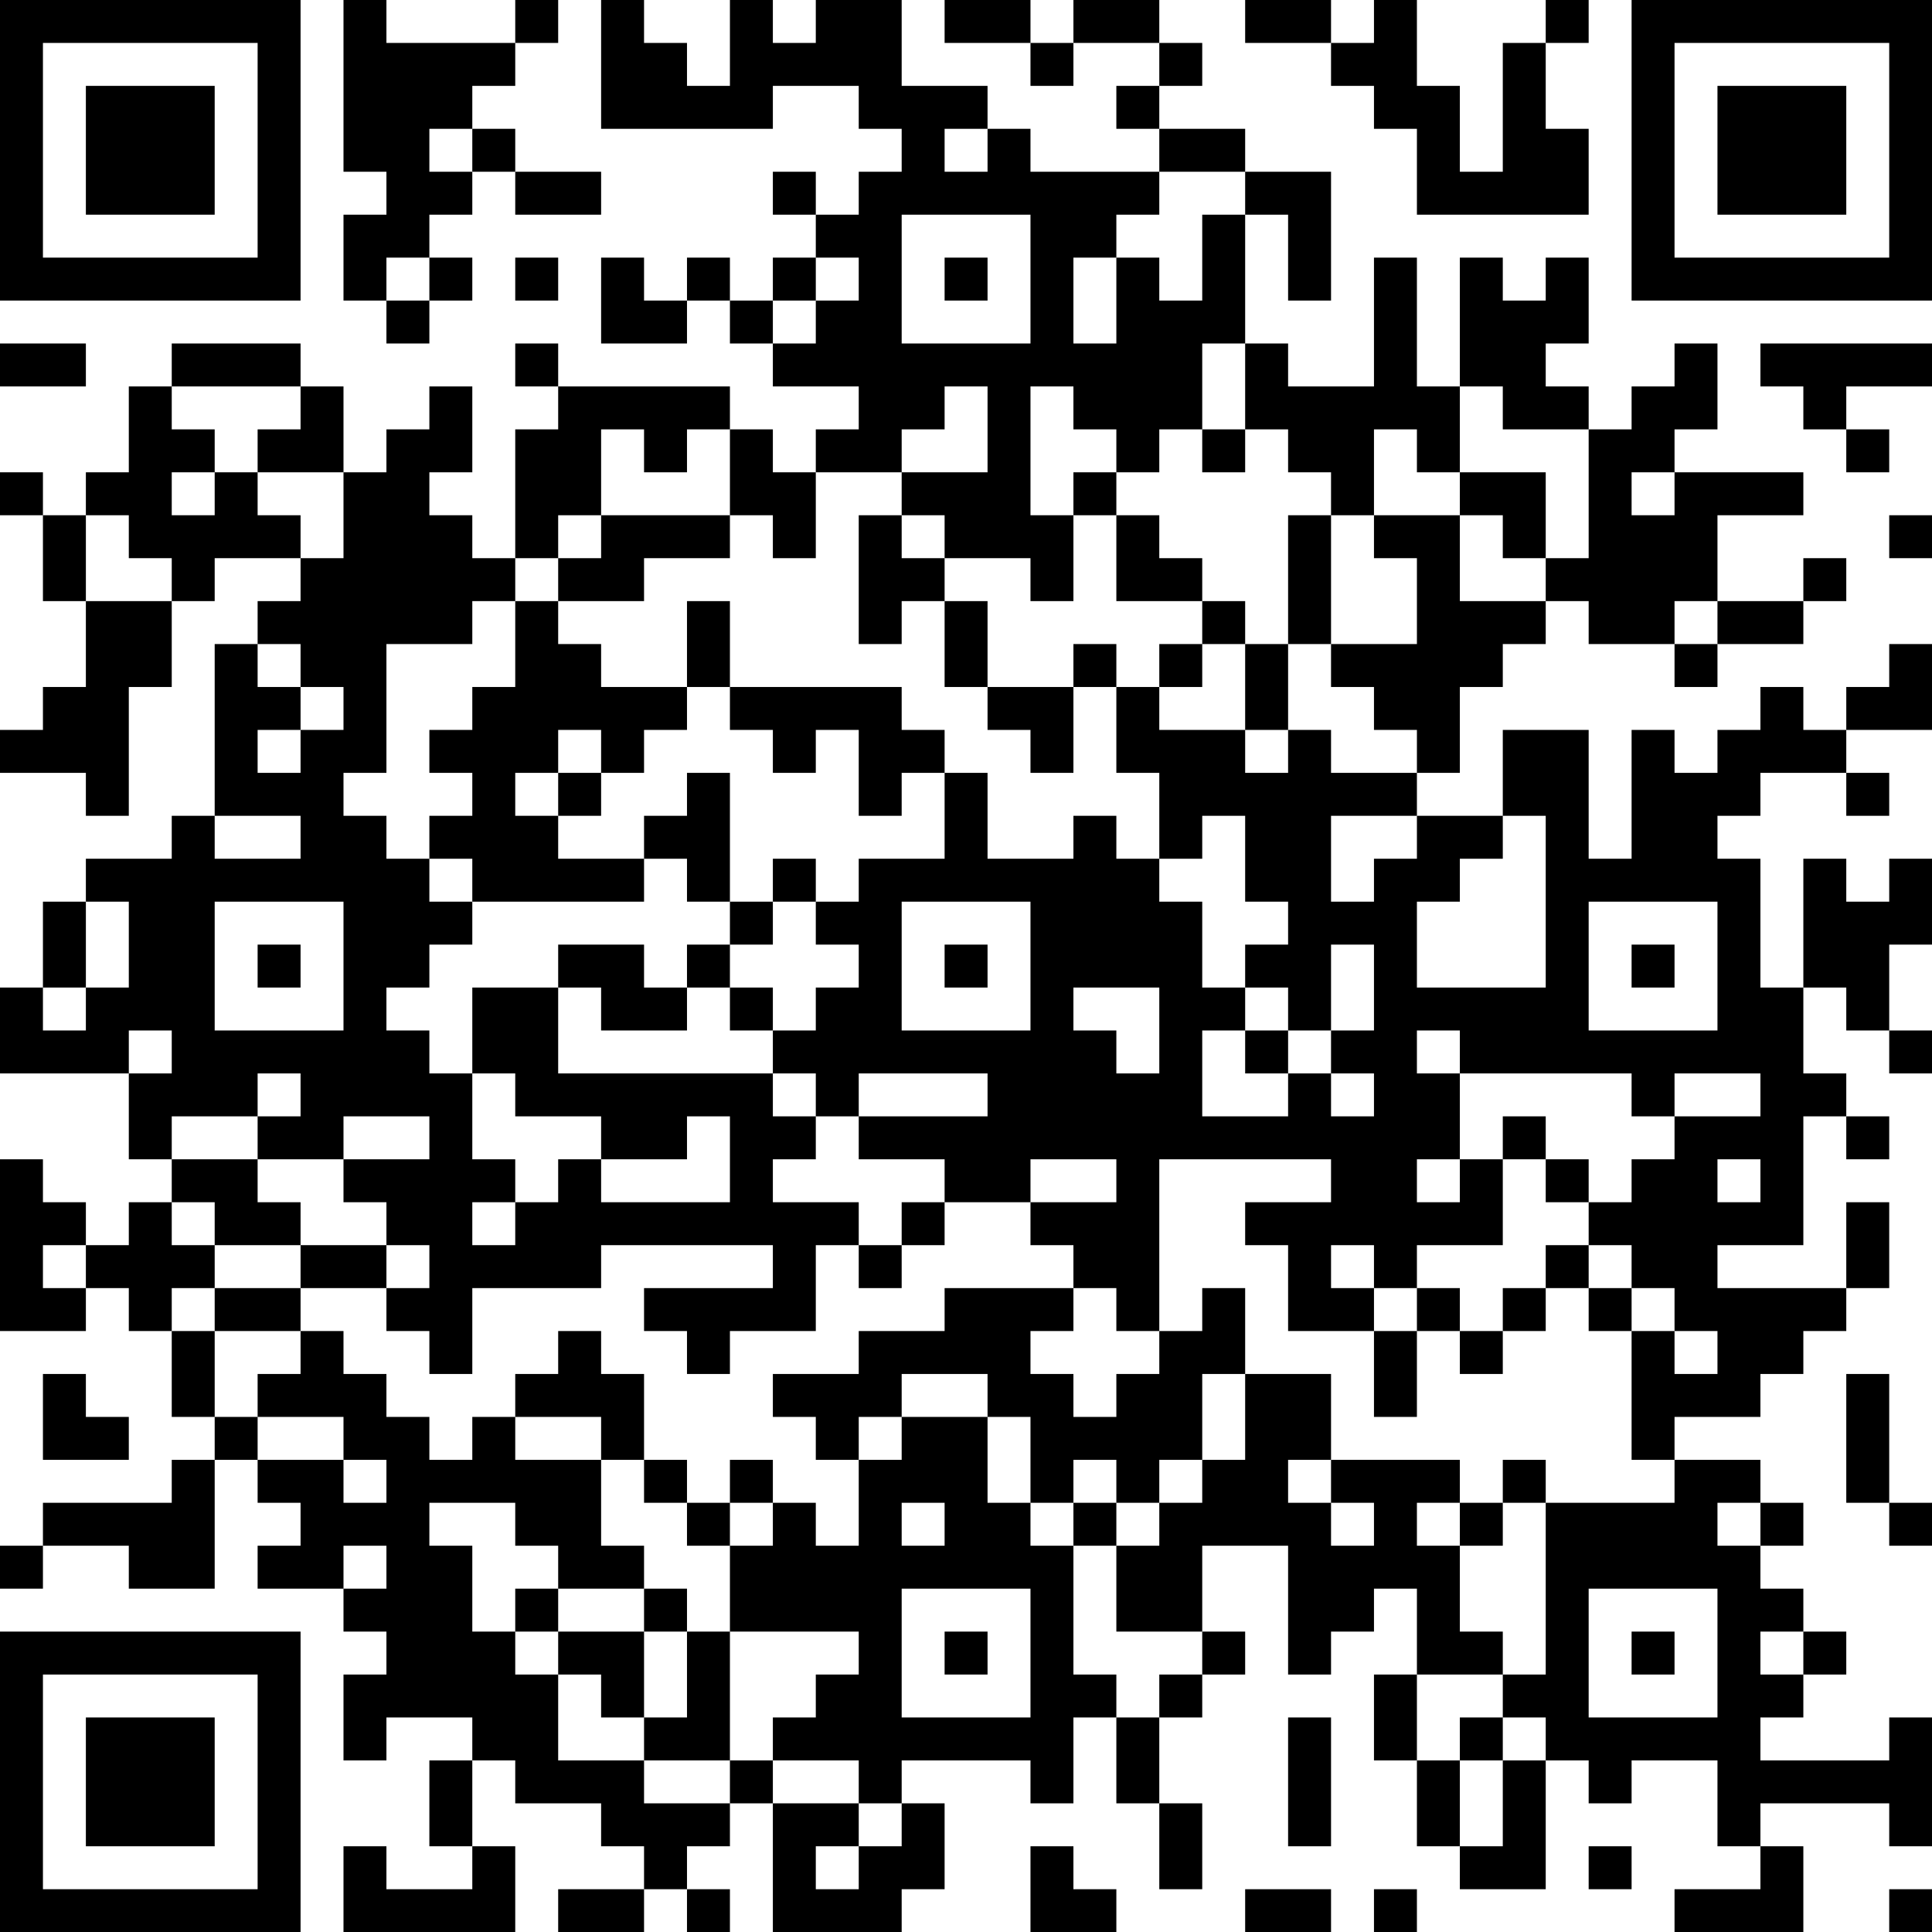 <?xml version="1.0" encoding="UTF-8"?>
<svg xmlns="http://www.w3.org/2000/svg" version="1.1" width="250" height="250" viewBox="0 0 250 250"><rect x="0" y="0" width="250" height="250" fill="#ffffff"/><g transform="scale(5.556)"><g transform="translate(0,0)"><path fill-rule="evenodd" d="M8 0L8 4L9 4L9 5L8 5L8 7L9 7L9 8L10 8L10 7L11 7L11 6L10 6L10 5L11 5L11 4L12 4L12 5L14 5L14 4L12 4L12 3L11 3L11 2L12 2L12 1L13 1L13 0L12 0L12 1L9 1L9 0ZM14 0L14 3L18 3L18 2L20 2L20 3L21 3L21 4L20 4L20 5L19 5L19 4L18 4L18 5L19 5L19 6L18 6L18 7L17 7L17 6L16 6L16 7L15 7L15 6L14 6L14 8L16 8L16 7L17 7L17 8L18 8L18 9L20 9L20 10L19 10L19 11L18 11L18 10L17 10L17 9L13 9L13 8L12 8L12 9L13 9L13 10L12 10L12 13L11 13L11 12L10 12L10 11L11 11L11 9L10 9L10 10L9 10L9 11L8 11L8 9L7 9L7 8L4 8L4 9L3 9L3 11L2 11L2 12L1 12L1 11L0 11L0 12L1 12L1 14L2 14L2 16L1 16L1 17L0 17L0 18L2 18L2 19L3 19L3 16L4 16L4 14L5 14L5 13L7 13L7 14L6 14L6 15L5 15L5 19L4 19L4 20L2 20L2 21L1 21L1 23L0 23L0 25L3 25L3 27L4 27L4 28L3 28L3 29L2 29L2 28L1 28L1 27L0 27L0 31L2 31L2 30L3 30L3 31L4 31L4 33L5 33L5 34L4 34L4 35L1 35L1 36L0 36L0 37L1 37L1 36L3 36L3 37L5 37L5 34L6 34L6 35L7 35L7 36L6 36L6 37L8 37L8 38L9 38L9 39L8 39L8 41L9 41L9 40L11 40L11 41L10 41L10 43L11 43L11 44L9 44L9 43L8 43L8 45L12 45L12 43L11 43L11 41L12 41L12 42L14 42L14 43L15 43L15 44L13 44L13 45L15 45L15 44L16 44L16 45L17 45L17 44L16 44L16 43L17 43L17 42L18 42L18 45L21 45L21 44L22 44L22 42L21 42L21 41L24 41L24 42L25 42L25 40L26 40L26 42L27 42L27 44L28 44L28 42L27 42L27 40L28 40L28 39L29 39L29 38L28 38L28 36L30 36L30 39L31 39L31 38L32 38L32 37L33 37L33 39L32 39L32 41L33 41L33 43L34 43L34 44L36 44L36 41L37 41L37 42L38 42L38 41L40 41L40 43L41 43L41 44L39 44L39 45L42 45L42 43L41 43L41 42L44 42L44 43L45 43L45 40L44 40L44 41L41 41L41 40L42 40L42 39L43 39L43 38L42 38L42 37L41 37L41 36L42 36L42 35L41 35L41 34L39 34L39 33L41 33L41 32L42 32L42 31L43 31L43 30L44 30L44 28L43 28L43 30L40 30L40 29L42 29L42 26L43 26L43 27L44 27L44 26L43 26L43 25L42 25L42 23L43 23L43 24L44 24L44 25L45 25L45 24L44 24L44 22L45 22L45 20L44 20L44 21L43 21L43 20L42 20L42 23L41 23L41 20L40 20L40 19L41 19L41 18L43 18L43 19L44 19L44 18L43 18L43 17L45 17L45 15L44 15L44 16L43 16L43 17L42 17L42 16L41 16L41 17L40 17L40 18L39 18L39 17L38 17L38 20L37 20L37 17L35 17L35 19L33 19L33 18L34 18L34 16L35 16L35 15L36 15L36 14L37 14L37 15L39 15L39 16L40 16L40 15L42 15L42 14L43 14L43 13L42 13L42 14L40 14L40 12L42 12L42 11L39 11L39 10L40 10L40 8L39 8L39 9L38 9L38 10L37 10L37 9L36 9L36 8L37 8L37 6L36 6L36 7L35 7L35 6L34 6L34 9L33 9L33 6L32 6L32 9L30 9L30 8L29 8L29 5L30 5L30 7L31 7L31 4L29 4L29 3L27 3L27 2L28 2L28 1L27 1L27 0L25 0L25 1L24 1L24 0L22 0L22 1L24 1L24 2L25 2L25 1L27 1L27 2L26 2L26 3L27 3L27 4L24 4L24 3L23 3L23 2L21 2L21 0L19 0L19 1L18 1L18 0L17 0L17 2L16 2L16 1L15 1L15 0ZM29 0L29 1L31 1L31 2L32 2L32 3L33 3L33 5L37 5L37 3L36 3L36 1L37 1L37 0L36 0L36 1L35 1L35 4L34 4L34 2L33 2L33 0L32 0L32 1L31 1L31 0ZM10 3L10 4L11 4L11 3ZM22 3L22 4L23 4L23 3ZM27 4L27 5L26 5L26 6L25 6L25 8L26 8L26 6L27 6L27 7L28 7L28 5L29 5L29 4ZM21 5L21 8L24 8L24 5ZM9 6L9 7L10 7L10 6ZM12 6L12 7L13 7L13 6ZM19 6L19 7L18 7L18 8L19 8L19 7L20 7L20 6ZM22 6L22 7L23 7L23 6ZM0 8L0 9L2 9L2 8ZM28 8L28 10L27 10L27 11L26 11L26 10L25 10L25 9L24 9L24 12L25 12L25 14L24 14L24 13L22 13L22 12L21 12L21 11L23 11L23 9L22 9L22 10L21 10L21 11L19 11L19 13L18 13L18 12L17 12L17 10L16 10L16 11L15 11L15 10L14 10L14 12L13 12L13 13L12 13L12 14L11 14L11 15L9 15L9 18L8 18L8 19L9 19L9 20L10 20L10 21L11 21L11 22L10 22L10 23L9 23L9 24L10 24L10 25L11 25L11 27L12 27L12 28L11 28L11 29L12 29L12 28L13 28L13 27L14 27L14 28L17 28L17 26L16 26L16 27L14 27L14 26L12 26L12 25L11 25L11 23L13 23L13 25L18 25L18 26L19 26L19 27L18 27L18 28L20 28L20 29L19 29L19 31L17 31L17 32L16 32L16 31L15 31L15 30L18 30L18 29L14 29L14 30L11 30L11 32L10 32L10 31L9 31L9 30L10 30L10 29L9 29L9 28L8 28L8 27L10 27L10 26L8 26L8 27L6 27L6 26L7 26L7 25L6 25L6 26L4 26L4 27L6 27L6 28L7 28L7 29L5 29L5 28L4 28L4 29L5 29L5 30L4 30L4 31L5 31L5 33L6 33L6 34L8 34L8 35L9 35L9 34L8 34L8 33L6 33L6 32L7 32L7 31L8 31L8 32L9 32L9 33L10 33L10 34L11 34L11 33L12 33L12 34L14 34L14 36L15 36L15 37L13 37L13 36L12 36L12 35L10 35L10 36L11 36L11 38L12 38L12 39L13 39L13 41L15 41L15 42L17 42L17 41L18 41L18 42L20 42L20 43L19 43L19 44L20 44L20 43L21 43L21 42L20 42L20 41L18 41L18 40L19 40L19 39L20 39L20 38L17 38L17 36L18 36L18 35L19 35L19 36L20 36L20 34L21 34L21 33L23 33L23 35L24 35L24 36L25 36L25 39L26 39L26 40L27 40L27 39L28 39L28 38L26 38L26 36L27 36L27 35L28 35L28 34L29 34L29 32L31 32L31 34L30 34L30 35L31 35L31 36L32 36L32 35L31 35L31 34L34 34L34 35L33 35L33 36L34 36L34 38L35 38L35 39L33 39L33 41L34 41L34 43L35 43L35 41L36 41L36 40L35 40L35 39L36 39L36 35L39 35L39 34L38 34L38 31L39 31L39 32L40 32L40 31L39 31L39 30L38 30L38 29L37 29L37 28L38 28L38 27L39 27L39 26L41 26L41 25L39 25L39 26L38 26L38 25L34 25L34 24L33 24L33 25L34 25L34 27L33 27L33 28L34 28L34 27L35 27L35 29L33 29L33 30L32 30L32 29L31 29L31 30L32 30L32 31L30 31L30 29L29 29L29 28L31 28L31 27L27 27L27 31L26 31L26 30L25 30L25 29L24 29L24 28L26 28L26 27L24 27L24 28L22 28L22 27L20 27L20 26L23 26L23 25L20 25L20 26L19 26L19 25L18 25L18 24L19 24L19 23L20 23L20 22L19 22L19 21L20 21L20 20L22 20L22 18L23 18L23 20L25 20L25 19L26 19L26 20L27 20L27 21L28 21L28 23L29 23L29 24L28 24L28 26L30 26L30 25L31 25L31 26L32 26L32 25L31 25L31 24L32 24L32 22L31 22L31 24L30 24L30 23L29 23L29 22L30 22L30 21L29 21L29 19L28 19L28 20L27 20L27 18L26 18L26 16L27 16L27 17L29 17L29 18L30 18L30 17L31 17L31 18L33 18L33 17L32 17L32 16L31 16L31 15L33 15L33 13L32 13L32 12L34 12L34 14L36 14L36 13L37 13L37 10L35 10L35 9L34 9L34 11L33 11L33 10L32 10L32 12L31 12L31 11L30 11L30 10L29 10L29 8ZM41 8L41 9L42 9L42 10L43 10L43 11L44 11L44 10L43 10L43 9L45 9L45 8ZM4 9L4 10L5 10L5 11L4 11L4 12L5 12L5 11L6 11L6 12L7 12L7 13L8 13L8 11L6 11L6 10L7 10L7 9ZM28 10L28 11L29 11L29 10ZM25 11L25 12L26 12L26 14L28 14L28 15L27 15L27 16L28 16L28 15L29 15L29 17L30 17L30 15L31 15L31 12L30 12L30 15L29 15L29 14L28 14L28 13L27 13L27 12L26 12L26 11ZM34 11L34 12L35 12L35 13L36 13L36 11ZM38 11L38 12L39 12L39 11ZM2 12L2 14L4 14L4 13L3 13L3 12ZM14 12L14 13L13 13L13 14L12 14L12 16L11 16L11 17L10 17L10 18L11 18L11 19L10 19L10 20L11 20L11 21L15 21L15 20L16 20L16 21L17 21L17 22L16 22L16 23L15 23L15 22L13 22L13 23L14 23L14 24L16 24L16 23L17 23L17 24L18 24L18 23L17 23L17 22L18 22L18 21L19 21L19 20L18 20L18 21L17 21L17 18L16 18L16 19L15 19L15 20L13 20L13 19L14 19L14 18L15 18L15 17L16 17L16 16L17 16L17 17L18 17L18 18L19 18L19 17L20 17L20 19L21 19L21 18L22 18L22 17L21 17L21 16L17 16L17 14L16 14L16 16L14 16L14 15L13 15L13 14L15 14L15 13L17 13L17 12ZM20 12L20 15L21 15L21 14L22 14L22 16L23 16L23 17L24 17L24 18L25 18L25 16L26 16L26 15L25 15L25 16L23 16L23 14L22 14L22 13L21 13L21 12ZM44 12L44 13L45 13L45 12ZM39 14L39 15L40 15L40 14ZM6 15L6 16L7 16L7 17L6 17L6 18L7 18L7 17L8 17L8 16L7 16L7 15ZM13 17L13 18L12 18L12 19L13 19L13 18L14 18L14 17ZM5 19L5 20L7 20L7 19ZM31 19L31 21L32 21L32 20L33 20L33 19ZM35 19L35 20L34 20L34 21L33 21L33 23L36 23L36 19ZM2 21L2 23L1 23L1 24L2 24L2 23L3 23L3 21ZM5 21L5 24L8 24L8 21ZM21 21L21 24L24 24L24 21ZM37 21L37 24L40 24L40 21ZM6 22L6 23L7 23L7 22ZM22 22L22 23L23 23L23 22ZM38 22L38 23L39 23L39 22ZM25 23L25 24L26 24L26 25L27 25L27 23ZM3 24L3 25L4 25L4 24ZM29 24L29 25L30 25L30 24ZM35 26L35 27L36 27L36 28L37 28L37 27L36 27L36 26ZM40 27L40 28L41 28L41 27ZM21 28L21 29L20 29L20 30L21 30L21 29L22 29L22 28ZM1 29L1 30L2 30L2 29ZM7 29L7 30L5 30L5 31L7 31L7 30L9 30L9 29ZM36 29L36 30L35 30L35 31L34 31L34 30L33 30L33 31L32 31L32 33L33 33L33 31L34 31L34 32L35 32L35 31L36 31L36 30L37 30L37 31L38 31L38 30L37 30L37 29ZM22 30L22 31L20 31L20 32L18 32L18 33L19 33L19 34L20 34L20 33L21 33L21 32L23 32L23 33L24 33L24 35L25 35L25 36L26 36L26 35L27 35L27 34L28 34L28 32L29 32L29 30L28 30L28 31L27 31L27 32L26 32L26 33L25 33L25 32L24 32L24 31L25 31L25 30ZM13 31L13 32L12 32L12 33L14 33L14 34L15 34L15 35L16 35L16 36L17 36L17 35L18 35L18 34L17 34L17 35L16 35L16 34L15 34L15 32L14 32L14 31ZM1 32L1 34L3 34L3 33L2 33L2 32ZM43 32L43 35L44 35L44 36L45 36L45 35L44 35L44 32ZM25 34L25 35L26 35L26 34ZM35 34L35 35L34 35L34 36L35 36L35 35L36 35L36 34ZM21 35L21 36L22 36L22 35ZM40 35L40 36L41 36L41 35ZM8 36L8 37L9 37L9 36ZM12 37L12 38L13 38L13 39L14 39L14 40L15 40L15 41L17 41L17 38L16 38L16 37L15 37L15 38L13 38L13 37ZM21 37L21 40L24 40L24 37ZM37 37L37 40L40 40L40 37ZM15 38L15 40L16 40L16 38ZM22 38L22 39L23 39L23 38ZM38 38L38 39L39 39L39 38ZM41 38L41 39L42 39L42 38ZM30 40L30 43L31 43L31 40ZM34 40L34 41L35 41L35 40ZM24 43L24 45L26 45L26 44L25 44L25 43ZM37 43L37 44L38 44L38 43ZM29 44L29 45L31 45L31 44ZM32 44L32 45L33 45L33 44ZM44 44L44 45L45 45L45 44ZM0 0L0 7L7 7L7 0ZM1 1L1 6L6 6L6 1ZM2 2L2 5L5 5L5 2ZM38 0L38 7L45 7L45 0ZM39 1L39 6L44 6L44 1ZM40 2L40 5L43 5L43 2ZM0 38L0 45L7 45L7 38ZM1 39L1 44L6 44L6 39ZM2 40L2 43L5 43L5 40Z" fill="#000000"/></g></g></svg>
